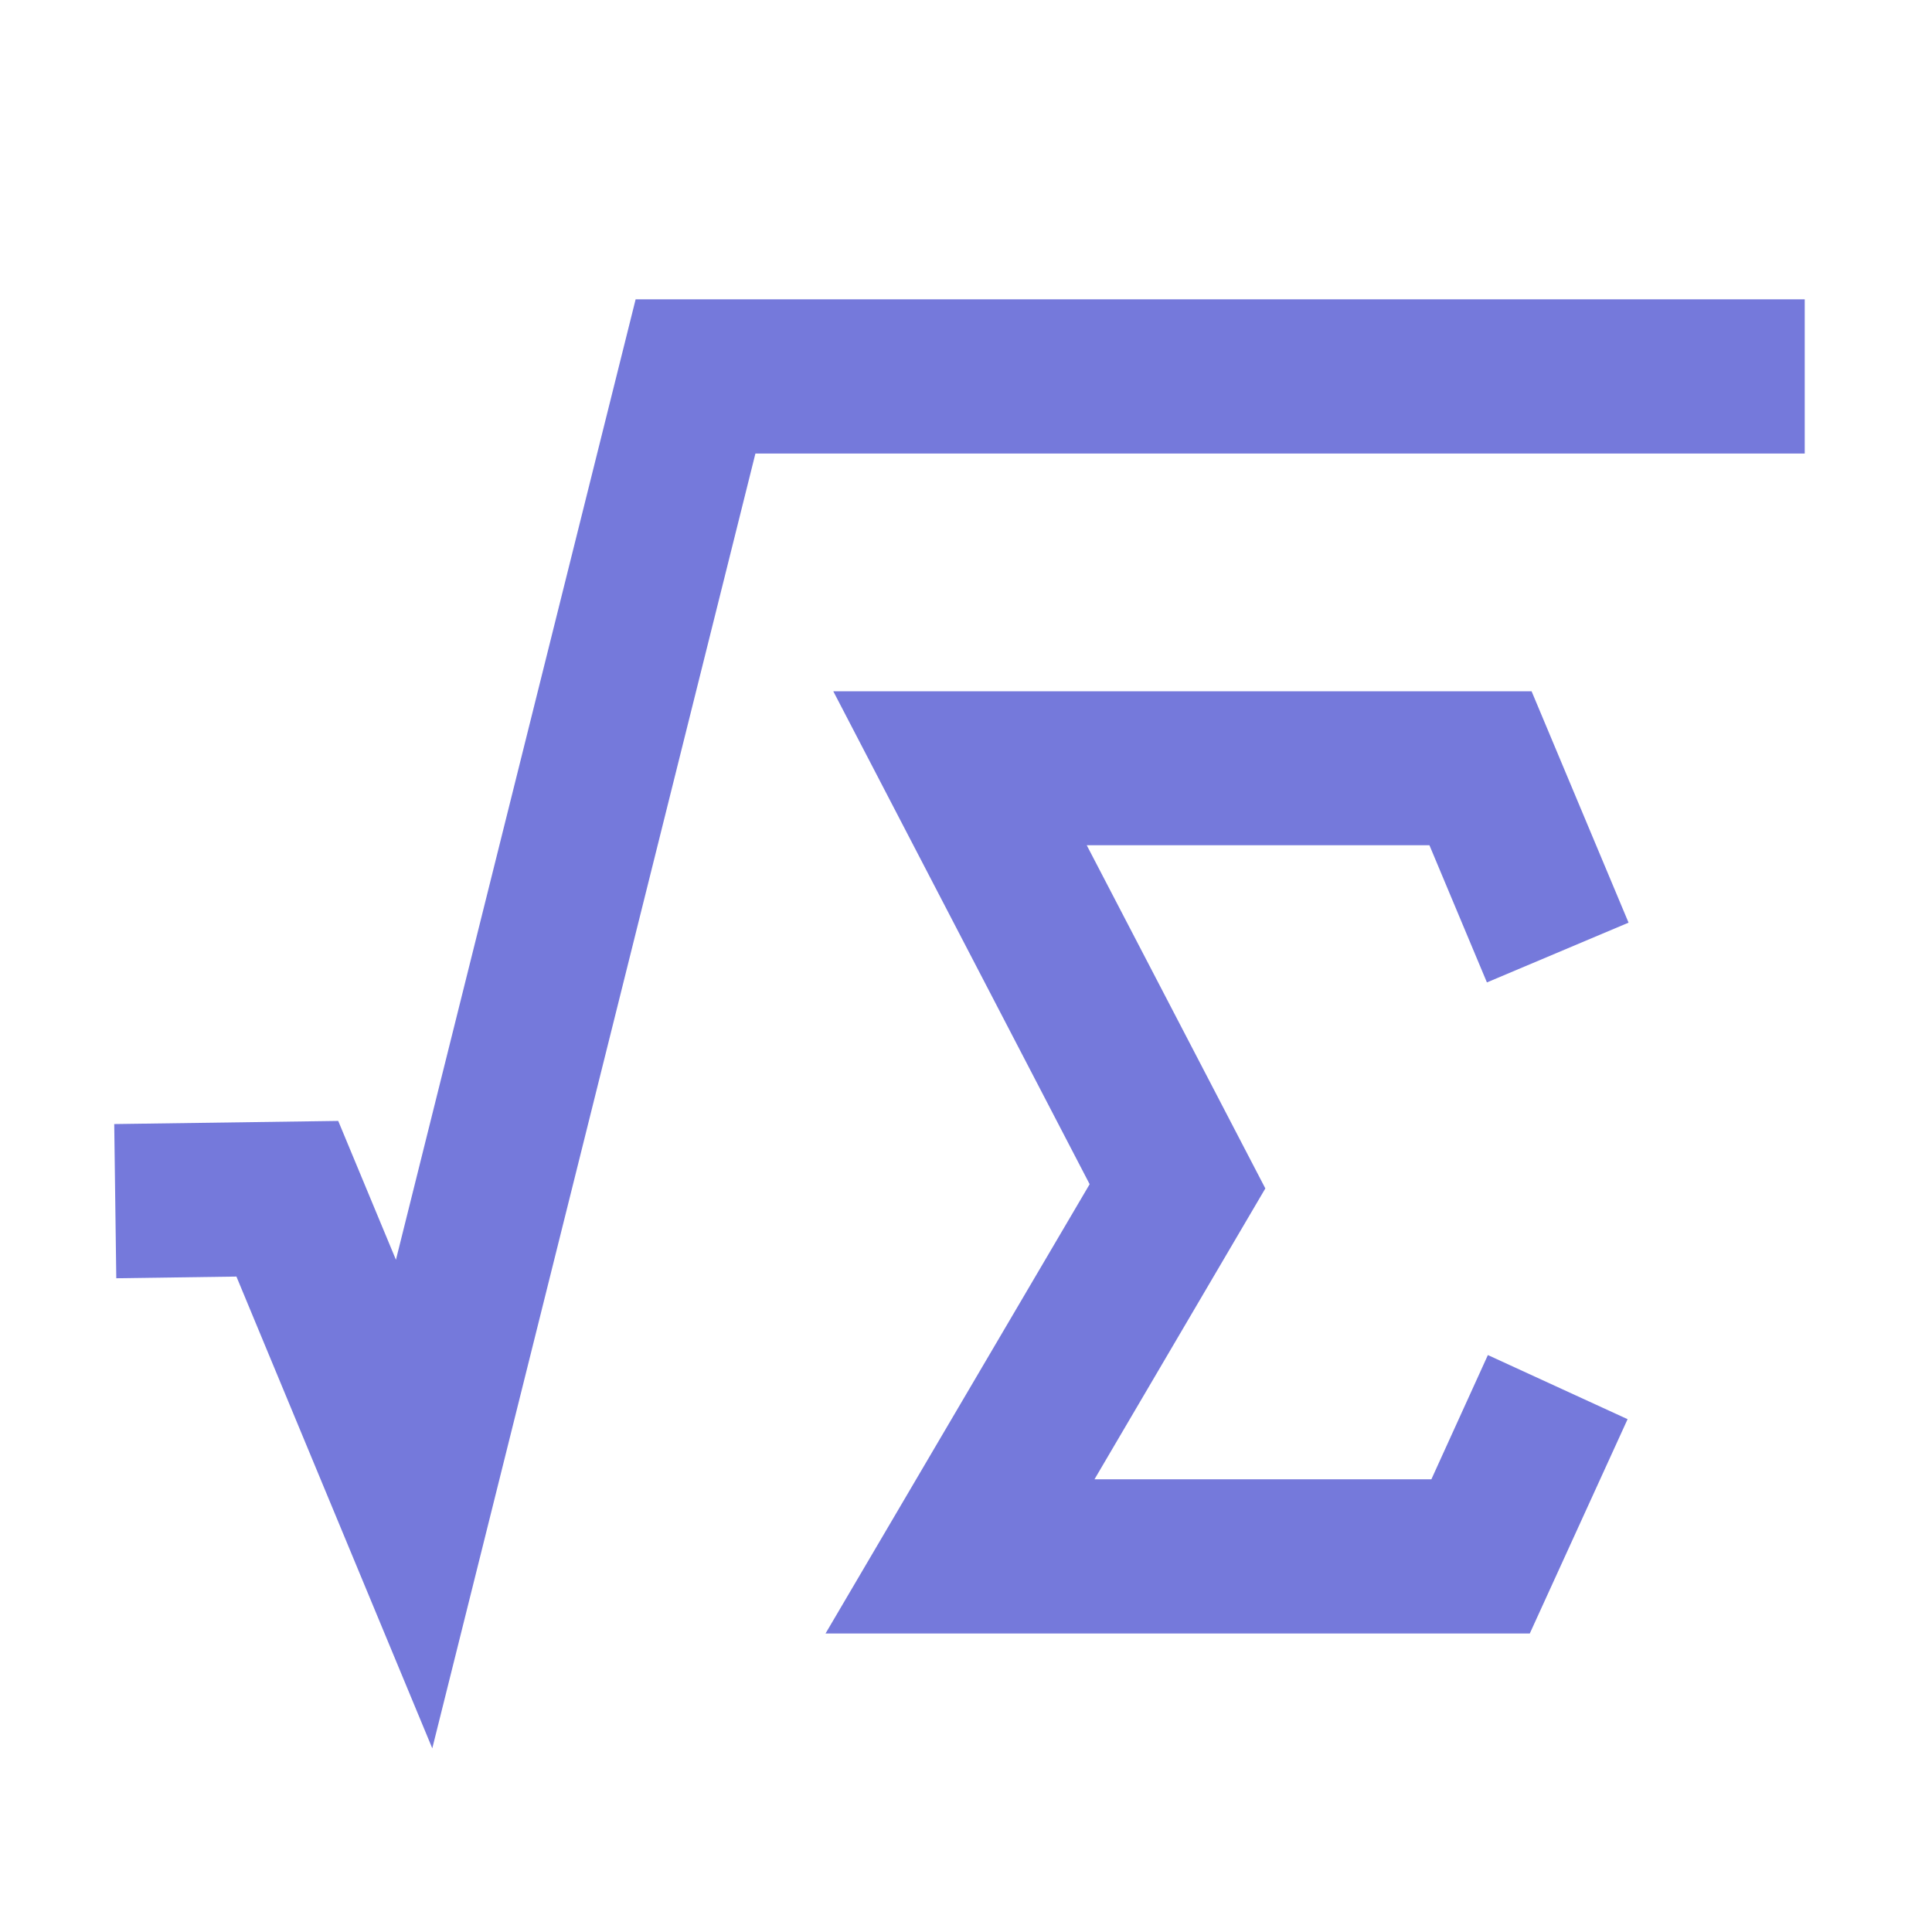 <svg xmlns="http://www.w3.org/2000/svg" xmlns:xlink="http://www.w3.org/1999/xlink" fill="none" version="1.1" width="16" height="16" viewBox="0 0 16 16"><defs><clipPath id="master_svg0_39_77488"><rect x="0" y="0" width="16" height="16" rx="0"/></clipPath></defs><g clip-path="url(#master_svg0_39_77488)"><g><path d="M1.958,10.572L0.963,10.586L0.946,9.309L2.801,9.283L3.279,10.433L5.264,2.479L14.946,2.479L14.946,3.756L6.256,3.756L3.58,14.479L1.958,10.572ZM6.836,13.529L9.024,9.807L6.901,5.725L12.684,5.725L13.487,7.641L12.314,8.136L11.838,7L9,7L10.479,9.842L9.064,12.251L11.854,12.251L12.322,11.222L13.479,11.753L12.669,13.528L6.836,13.528L6.836,13.529Z" fill="#7579DB" fill-opacity="1" style="mix-blend-mode:passthrough"/></g></g></svg>